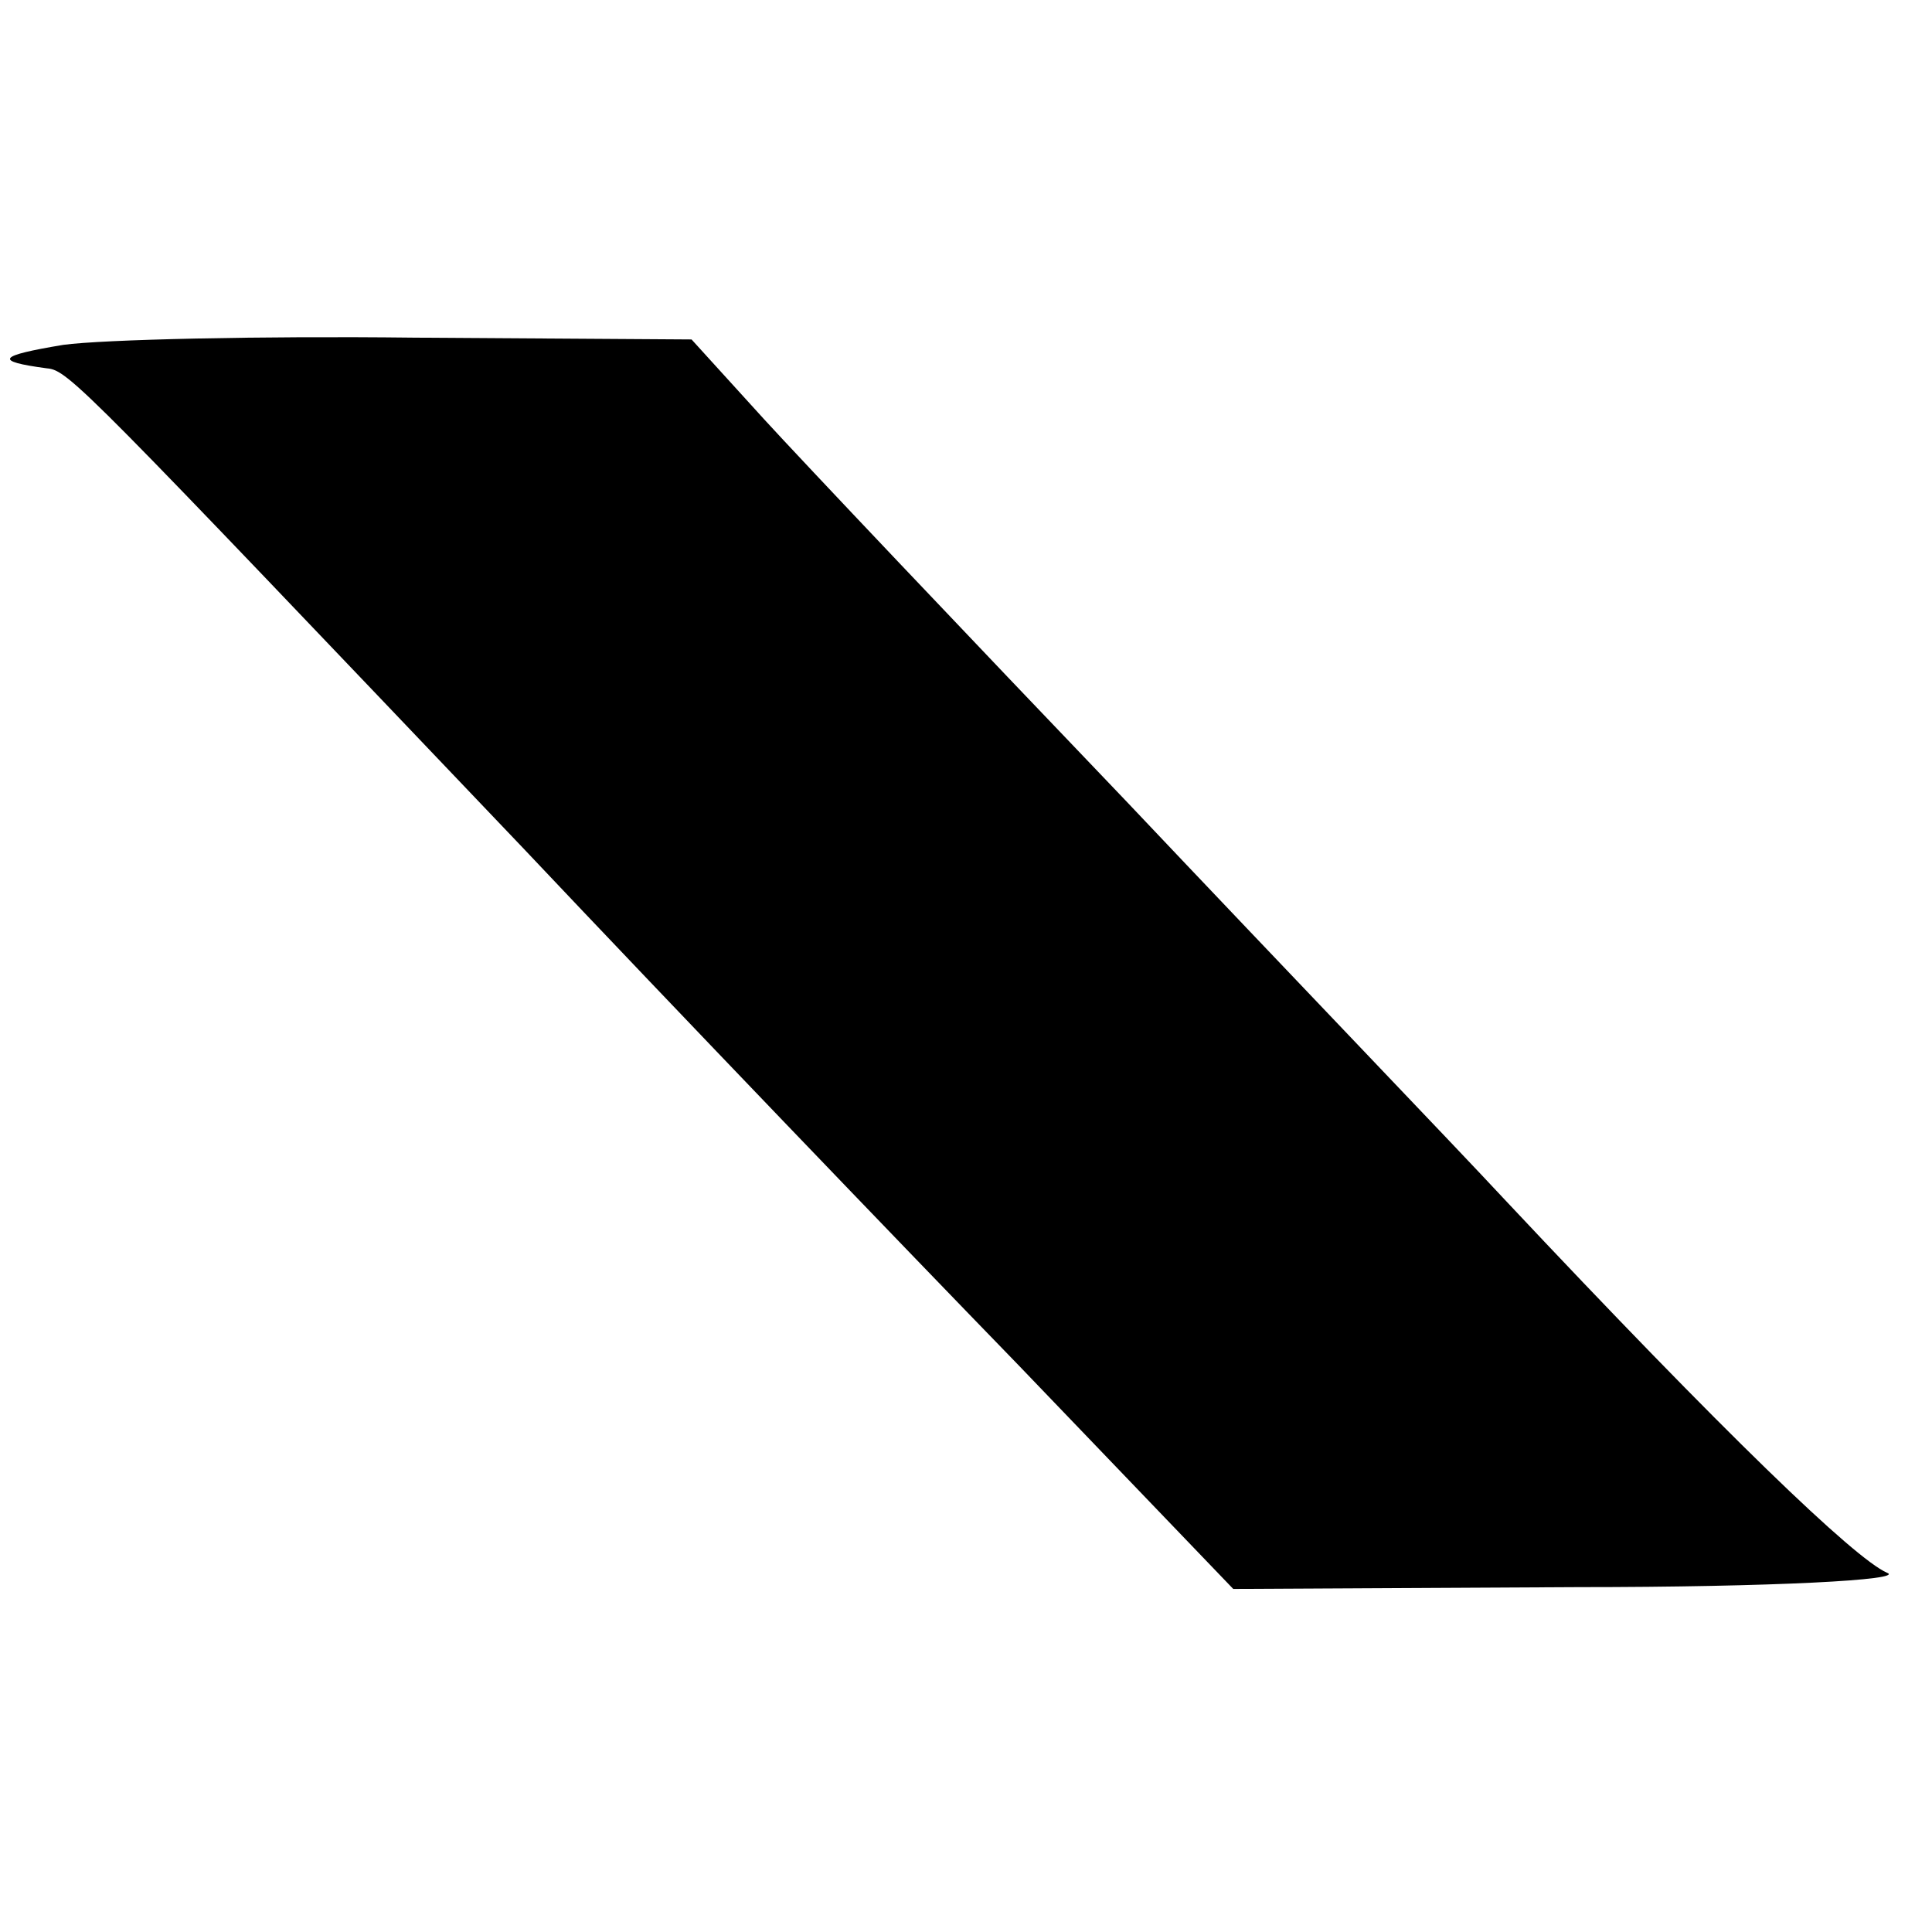 <?xml version="1.0" standalone="no"?>
<!DOCTYPE svg PUBLIC "-//W3C//DTD SVG 20010904//EN"
 "http://www.w3.org/TR/2001/REC-SVG-20010904/DTD/svg10.dtd">
<svg version="1.0" xmlns="http://www.w3.org/2000/svg"
 width="107pt" height="107pt" viewBox="0 0 107 107"
 preserveAspectRatio="xMidYMid meet">
<g transform="translate(0,107) scale(0.1,-0.1)"
fill="#000000" stroke="none">
<path d="M35 879 c-36 -6 -39 -9 -9 -13 12 -1 20 -10 264 -266 85 -90 208
-218 274 -286 l119 -124 191 1 c108 0 182 4 171 8 -18 8 -89 76 -212 207 -26
28 -121 127 -209 220 -89 93 -180 189 -201 212 l-40 44 -154 1 c-85 1 -172 -1
-194 -4z"/>
</g>
</svg>
